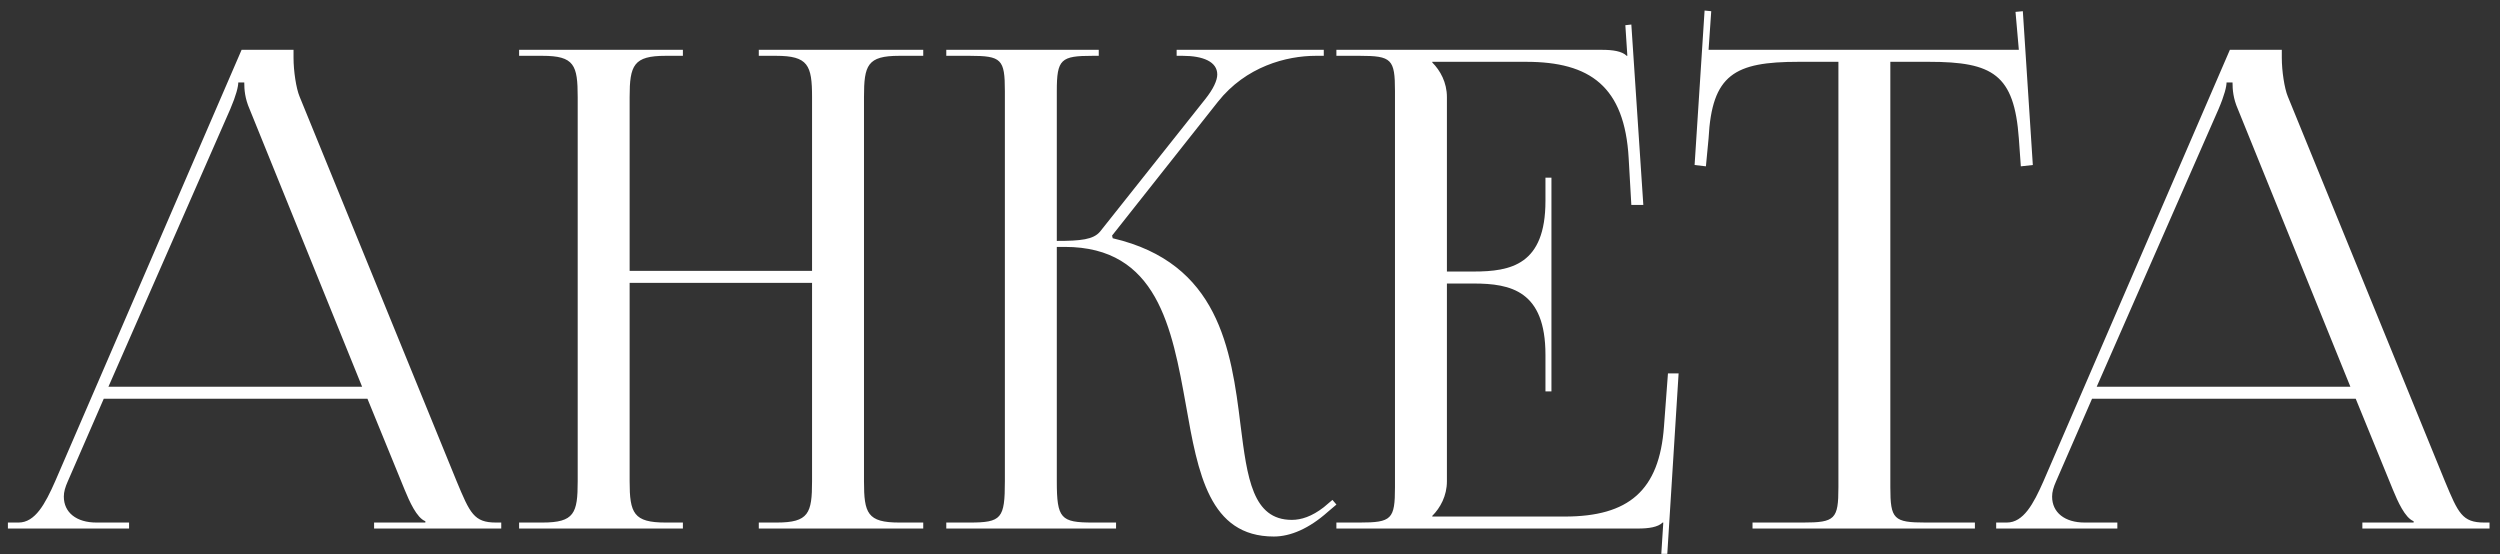 <?xml version="1.0" encoding="UTF-8"?> <svg xmlns="http://www.w3.org/2000/svg" width="230" height="51" viewBox="0 0 230 51" fill="none"><rect x="0" y="0" width="230" height="51" fill="#333333" stroke="none"/><path d="M0.727 48.625V48.074H1.707C3.238 48.074 4.157 46.359 5.076 44.276L22.227 4.584H27.005V5.319C27.005 6.544 27.25 8.137 27.556 8.872L42.011 44.276C43.236 47.216 43.604 48.074 45.625 48.074H46.115V48.625H34.416V48.074H39.133V47.951C38.336 47.645 37.663 46.114 37.234 45.072L33.804 36.681H9.547L6.24 44.276C5.995 44.827 5.872 45.256 5.872 45.685C5.872 47.155 7.036 48.074 8.874 48.074H11.875V48.625H0.727ZM9.976 35.578H33.314L22.962 10.036C22.533 9.056 22.472 8.259 22.472 7.586H21.921C21.921 7.953 21.737 8.749 21.186 10.036L9.976 35.578ZM47.758 48.625V48.074H49.902C52.842 48.074 53.148 47.216 53.148 44.276V8.933C53.148 5.993 52.842 5.135 49.902 5.135H47.758V4.584H62.826V5.135H61.233C58.293 5.135 57.926 5.993 57.926 8.933V24.92H74.709V8.933C74.709 5.993 74.341 5.135 71.401 5.135H69.809V4.584H84.938V5.135H82.733C79.793 5.135 79.487 5.993 79.487 8.933V44.276C79.487 47.216 79.793 48.074 82.733 48.074H84.938V48.625H69.809V48.074H71.463C74.403 48.074 74.709 47.216 74.709 44.276V26.023H57.926V44.276C57.926 47.216 58.293 48.074 61.233 48.074H62.826V48.625H47.758ZM87.058 48.625V48.074H89.202C92.142 48.074 92.448 47.706 92.448 44.276V8.382C92.448 5.442 92.142 5.135 89.202 5.135H87.058V4.584H101.085V5.135H100.533C97.593 5.135 97.226 5.442 97.226 8.382V22.164C99.431 22.164 100.595 22.041 101.207 21.306L110.885 9.117C111.62 8.198 111.988 7.402 111.988 6.851C111.988 5.687 110.701 5.135 108.803 5.135H108.251V4.584H121.788V5.135H121.053C118.358 5.135 114.622 6.115 112.049 9.362L102.31 21.674L102.371 21.919C112.11 24.185 113.274 32.087 114.132 39.131C114.744 43.97 115.234 47.829 118.848 47.829C119.706 47.829 120.686 47.522 121.788 46.665L122.584 45.991L122.952 46.42L122.156 47.094C120.441 48.625 118.725 49.36 117.194 49.36C111.253 49.36 110.211 43.541 109.109 37.293C107.822 30.127 106.475 22.715 97.961 22.715H97.226V44.276C97.226 47.706 97.593 48.074 100.533 48.074H102.677V48.625H87.058ZM142.733 36.007H142.182V32.638C142.182 26.758 138.996 26.084 135.566 26.084H133.116V44.276C133.116 45.624 132.504 46.726 131.769 47.461V47.522H143.958C149.838 47.522 152.656 45.134 153.085 39.253L153.452 34.353H154.432L153.391 50.953H152.84L153.023 48.074H152.962C152.533 48.502 151.676 48.625 150.696 48.625H122.948V48.074H125.092C128.032 48.074 128.338 47.767 128.338 44.827V8.382C128.338 5.442 128.032 5.135 125.092 5.135H122.948V4.584H147.388C148.368 4.584 149.226 4.707 149.654 5.135H149.716L149.532 2.318L150.083 2.257L151.186 18.856H150.083L149.838 14.568C149.471 7.953 146.285 5.687 140.405 5.687H131.769V5.748C132.504 6.483 133.116 7.586 133.116 8.933V24.981H135.566C138.996 24.981 142.182 24.369 142.182 18.489V16.345H142.733V36.007ZM161.232 48.625V48.074H165.887C168.827 48.074 169.134 47.767 169.134 44.827V5.687H165.459C159.578 5.687 157.496 6.851 157.189 12.731L156.944 15.303L155.903 15.181L156.822 0.97L157.434 1.031L157.189 4.584H185.733L185.427 1.093L186.101 1.031L187.02 15.181L185.917 15.303L185.733 12.731C185.305 6.851 183.344 5.687 177.464 5.687H173.911V44.827C173.911 47.767 174.218 48.074 177.158 48.074H181.691V48.625H161.232ZM183.648 48.625V48.074H184.628C186.16 48.074 187.078 46.359 187.997 44.276L205.148 4.584H209.926V5.319C209.926 6.544 210.171 8.137 210.477 8.872L224.933 44.276C226.158 47.216 226.525 48.074 228.547 48.074H229.037V48.625H217.337V48.074H222.054V47.951C221.258 47.645 220.584 46.114 220.155 45.072L216.725 36.681H192.469L189.161 44.276C188.916 44.827 188.794 45.256 188.794 45.685C188.794 47.155 189.957 48.074 191.795 48.074H194.796V48.625H183.648ZM192.897 35.578H216.235L205.883 10.036C205.454 9.056 205.393 8.259 205.393 7.586H204.842C204.842 7.953 204.658 8.749 204.107 10.036L192.897 35.578Z" fill="white"></path></svg> 
